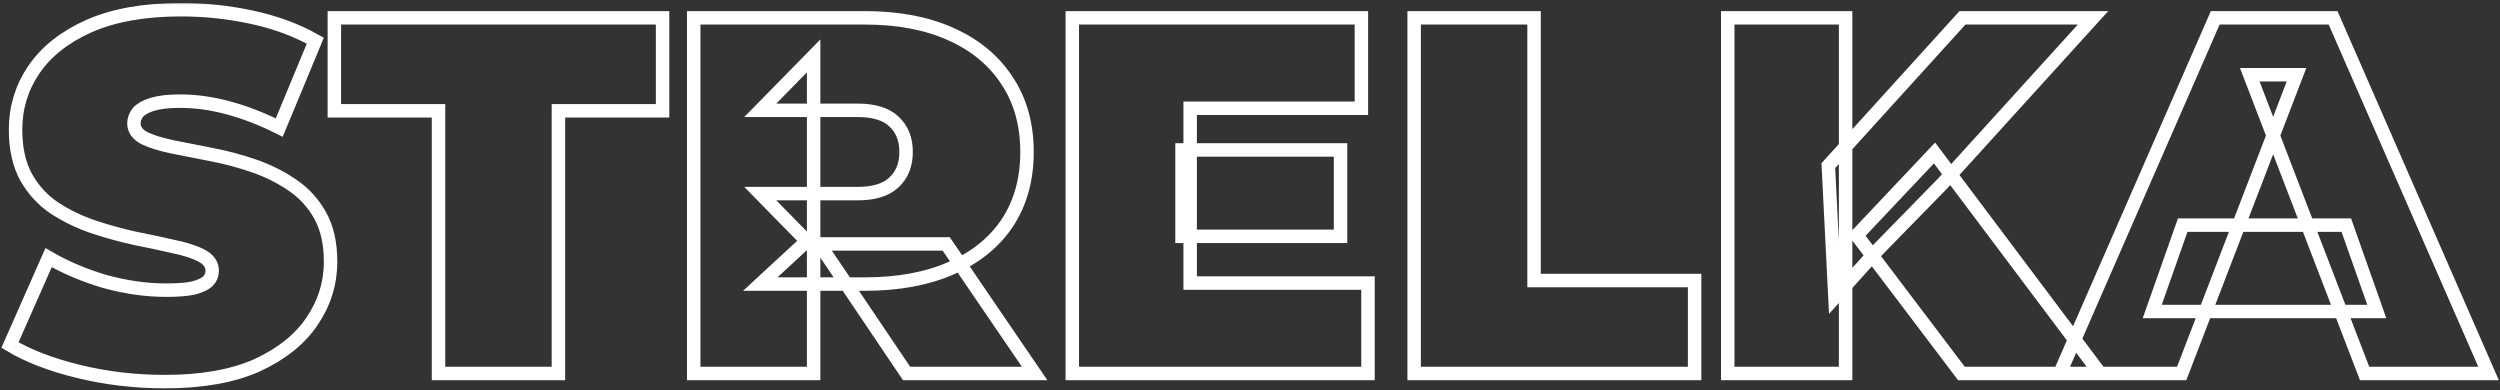 <?xml version="1.0" encoding="UTF-8"?> <svg xmlns="http://www.w3.org/2000/svg" width="743" height="116" viewBox="0 0 743 116" fill="none"><rect x="0" y="0" width="743" height="116" fill="#333333" stroke="none"/> <mask id="path-1-outside-1_66_308" maskUnits="userSpaceOnUse" x="-0.037" y="0.884" width="743" height="115" fill="black"> <rect fill="white" x="-0.037" y="0.884" width="743" height="115"></rect> <path d="M49.018 113.416C40.159 113.416 31.603 112.409 23.348 110.396C15.093 108.382 8.298 105.765 2.963 102.544L14.439 76.572C19.472 79.491 25.059 81.857 31.2 83.669C37.441 85.38 43.481 86.236 49.32 86.236C52.743 86.236 55.41 86.034 57.323 85.632C59.336 85.129 60.796 84.474 61.702 83.669C62.608 82.763 63.061 81.706 63.061 80.498C63.061 78.585 62.004 77.075 59.89 75.968C57.776 74.861 54.957 73.954 51.434 73.25C48.011 72.445 44.236 71.639 40.109 70.834C35.982 69.928 31.804 68.77 27.576 67.361C23.449 65.951 19.623 64.089 16.1 61.774C12.677 59.459 9.909 56.438 7.795 52.714C5.681 48.889 4.624 44.157 4.624 38.52C4.624 31.977 6.436 26.037 10.06 20.702C13.785 15.266 19.271 10.937 26.519 7.716C33.868 4.494 42.978 2.884 53.85 2.884C60.997 2.884 68.044 3.639 74.99 5.149C81.936 6.659 88.177 8.974 93.714 12.095L82.993 37.916C77.758 35.298 72.675 33.336 67.742 32.027C62.91 30.718 58.179 30.064 53.548 30.064C50.125 30.064 47.407 30.366 45.394 30.97C43.381 31.574 41.921 32.379 41.015 33.386C40.21 34.392 39.807 35.5 39.807 36.708C39.807 38.52 40.864 39.98 42.978 41.087C45.092 42.093 47.86 42.949 51.283 43.654C54.806 44.358 58.632 45.114 62.759 45.919C66.987 46.724 71.165 47.831 75.292 49.241C79.419 50.65 83.194 52.513 86.617 54.828C90.14 57.143 92.959 60.163 95.073 63.888C97.187 67.612 98.244 72.243 98.244 77.78C98.244 84.222 96.382 90.162 92.657 95.598C89.033 100.933 83.597 105.262 76.349 108.584C69.101 111.805 59.991 113.416 49.018 113.416ZM130.325 111V32.933H99.371V5.3H196.917V32.933H165.962V111H130.325ZM206.172 111V5.3H257.059C266.925 5.3 275.431 6.91 282.578 10.132C289.826 13.353 295.413 17.984 299.339 24.024C303.265 29.963 305.228 37.01 305.228 45.164C305.228 53.318 303.265 60.364 299.339 66.304C295.413 72.142 289.826 76.622 282.578 79.743C275.431 82.864 266.925 84.424 257.059 84.424H225.953L241.808 69.777V111H206.172ZM269.441 111L243.469 72.495H281.219L307.493 111H269.441ZM241.808 73.703L225.953 57.546H254.794C259.727 57.546 263.351 56.438 265.666 54.224C268.082 52.009 269.29 48.989 269.29 45.164C269.29 41.339 268.082 38.319 265.666 36.104C263.351 33.889 259.727 32.782 254.794 32.782H225.953L241.808 16.625V73.703ZM351.301 44.56H398.413V70.23H351.301V44.56ZM353.717 84.122H406.567V111H318.685V5.3H404.604V32.178H353.717V84.122ZM420.286 111V5.3H455.922V83.367H503.638V111H420.286ZM545.342 88.35L543.379 49.241L583.243 5.3H622.05L577.354 54.526L557.573 74.76L545.342 88.35ZM513.481 111V5.3H548.513V111H513.481ZM582.941 111L551.835 69.928L574.938 45.466L624.164 111H582.941ZM612.158 111L658.364 5.3H693.396L739.602 111H702.758L668.632 22.212H682.524L648.398 111H612.158ZM639.64 92.578L648.7 66.908H697.322L706.382 92.578H639.64Z"></path> </mask> <path d="M49.018 113.416C40.159 113.416 31.603 112.409 23.348 110.396C15.093 108.382 8.298 105.765 2.963 102.544L14.439 76.572C19.472 79.491 25.059 81.857 31.2 83.669C37.441 85.38 43.481 86.236 49.32 86.236C52.743 86.236 55.41 86.034 57.323 85.632C59.336 85.129 60.796 84.474 61.702 83.669C62.608 82.763 63.061 81.706 63.061 80.498C63.061 78.585 62.004 77.075 59.89 75.968C57.776 74.861 54.957 73.954 51.434 73.25C48.011 72.445 44.236 71.639 40.109 70.834C35.982 69.928 31.804 68.77 27.576 67.361C23.449 65.951 19.623 64.089 16.1 61.774C12.677 59.459 9.909 56.438 7.795 52.714C5.681 48.889 4.624 44.157 4.624 38.52C4.624 31.977 6.436 26.037 10.06 20.702C13.785 15.266 19.271 10.937 26.519 7.716C33.868 4.494 42.978 2.884 53.85 2.884C60.997 2.884 68.044 3.639 74.99 5.149C81.936 6.659 88.177 8.974 93.714 12.095L82.993 37.916C77.758 35.298 72.675 33.336 67.742 32.027C62.91 30.718 58.179 30.064 53.548 30.064C50.125 30.064 47.407 30.366 45.394 30.97C43.381 31.574 41.921 32.379 41.015 33.386C40.21 34.392 39.807 35.5 39.807 36.708C39.807 38.52 40.864 39.98 42.978 41.087C45.092 42.093 47.86 42.949 51.283 43.654C54.806 44.358 58.632 45.114 62.759 45.919C66.987 46.724 71.165 47.831 75.292 49.241C79.419 50.65 83.194 52.513 86.617 54.828C90.14 57.143 92.959 60.163 95.073 63.888C97.187 67.612 98.244 72.243 98.244 77.78C98.244 84.222 96.382 90.162 92.657 95.598C89.033 100.933 83.597 105.262 76.349 108.584C69.101 111.805 59.991 113.416 49.018 113.416ZM130.325 111V32.933H99.371V5.3H196.917V32.933H165.962V111H130.325ZM206.172 111V5.3H257.059C266.925 5.3 275.431 6.91 282.578 10.132C289.826 13.353 295.413 17.984 299.339 24.024C303.265 29.963 305.228 37.01 305.228 45.164C305.228 53.318 303.265 60.364 299.339 66.304C295.413 72.142 289.826 76.622 282.578 79.743C275.431 82.864 266.925 84.424 257.059 84.424H225.953L241.808 69.777V111H206.172ZM269.441 111L243.469 72.495H281.219L307.493 111H269.441ZM241.808 73.703L225.953 57.546H254.794C259.727 57.546 263.351 56.438 265.666 54.224C268.082 52.009 269.29 48.989 269.29 45.164C269.29 41.339 268.082 38.319 265.666 36.104C263.351 33.889 259.727 32.782 254.794 32.782H225.953L241.808 16.625V73.703ZM351.301 44.56H398.413V70.23H351.301V44.56ZM353.717 84.122H406.567V111H318.685V5.3H404.604V32.178H353.717V84.122ZM420.286 111V5.3H455.922V83.367H503.638V111H420.286ZM545.342 88.35L543.379 49.241L583.243 5.3H622.05L577.354 54.526L557.573 74.76L545.342 88.35ZM513.481 111V5.3H548.513V111H513.481ZM582.941 111L551.835 69.928L574.938 45.466L624.164 111H582.941ZM612.158 111L658.364 5.3H693.396L739.602 111H702.758L668.632 22.212H682.524L648.398 111H612.158ZM639.64 92.578L648.7 66.908H697.322L706.382 92.578H639.64Z" stroke="white" stroke-width="4" mask="url(#path-1-outside-1_66_308)"></path> </svg> 